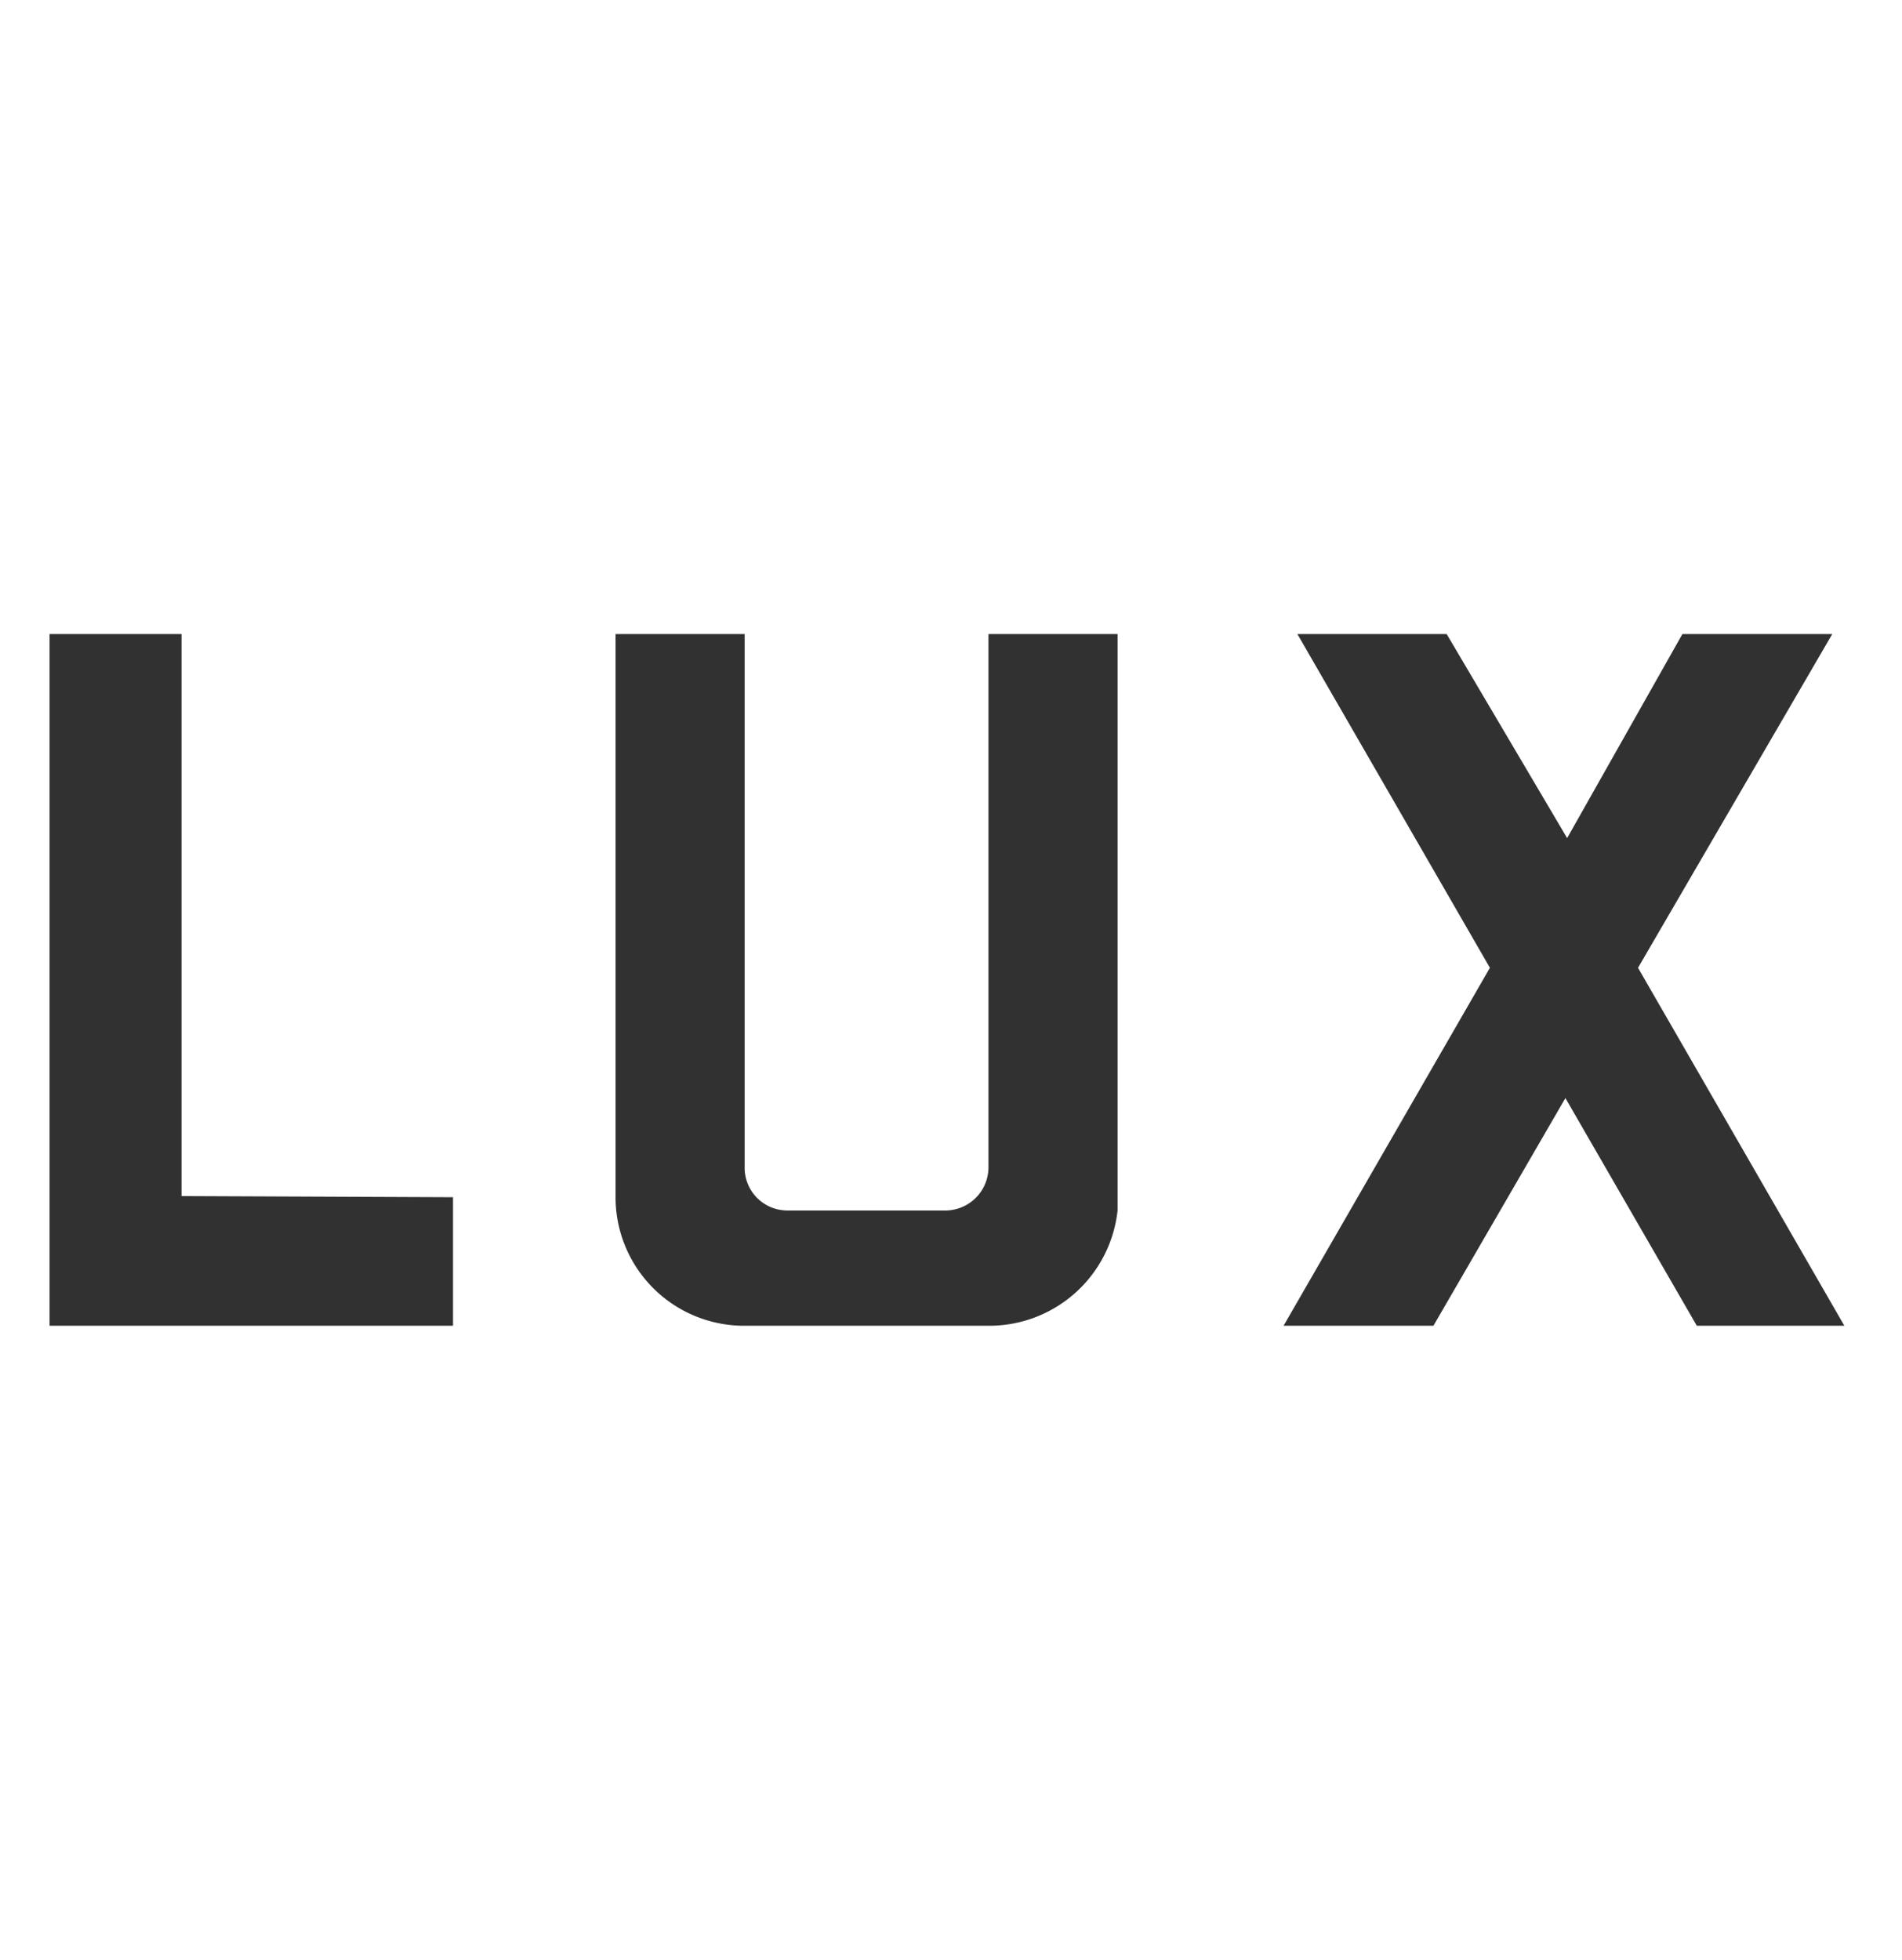 <svg xmlns="http://www.w3.org/2000/svg" width="33" height="34" viewBox="0 0 33 34"><title>Recurso 8</title><g id="Capa_2" data-name="Capa 2"><g id="Capa_1-2" data-name="Capa 1"><path d="M7.86,20.77V23h-7V11H3.15v9.75ZM22.27,23h2.6l2.29-3.95L29.44,23H32l-3.58-6.21L31.79,11h-2.6l-2,3.54L25.1,11H22.51l3.34,5.79ZM17.15,11v9.25h0a.75.75,0,0,1-.73.75H13.66a.74.74,0,0,1-.74-.75h0V11H10.68v9.75h0A2.23,2.23,0,0,0,12.91,23h4.25A2.24,2.24,0,0,0,19.39,21h0V11Z" style="fill:#313131"/><rect width="33" height="34" style="fill:none"/></g></g></svg>